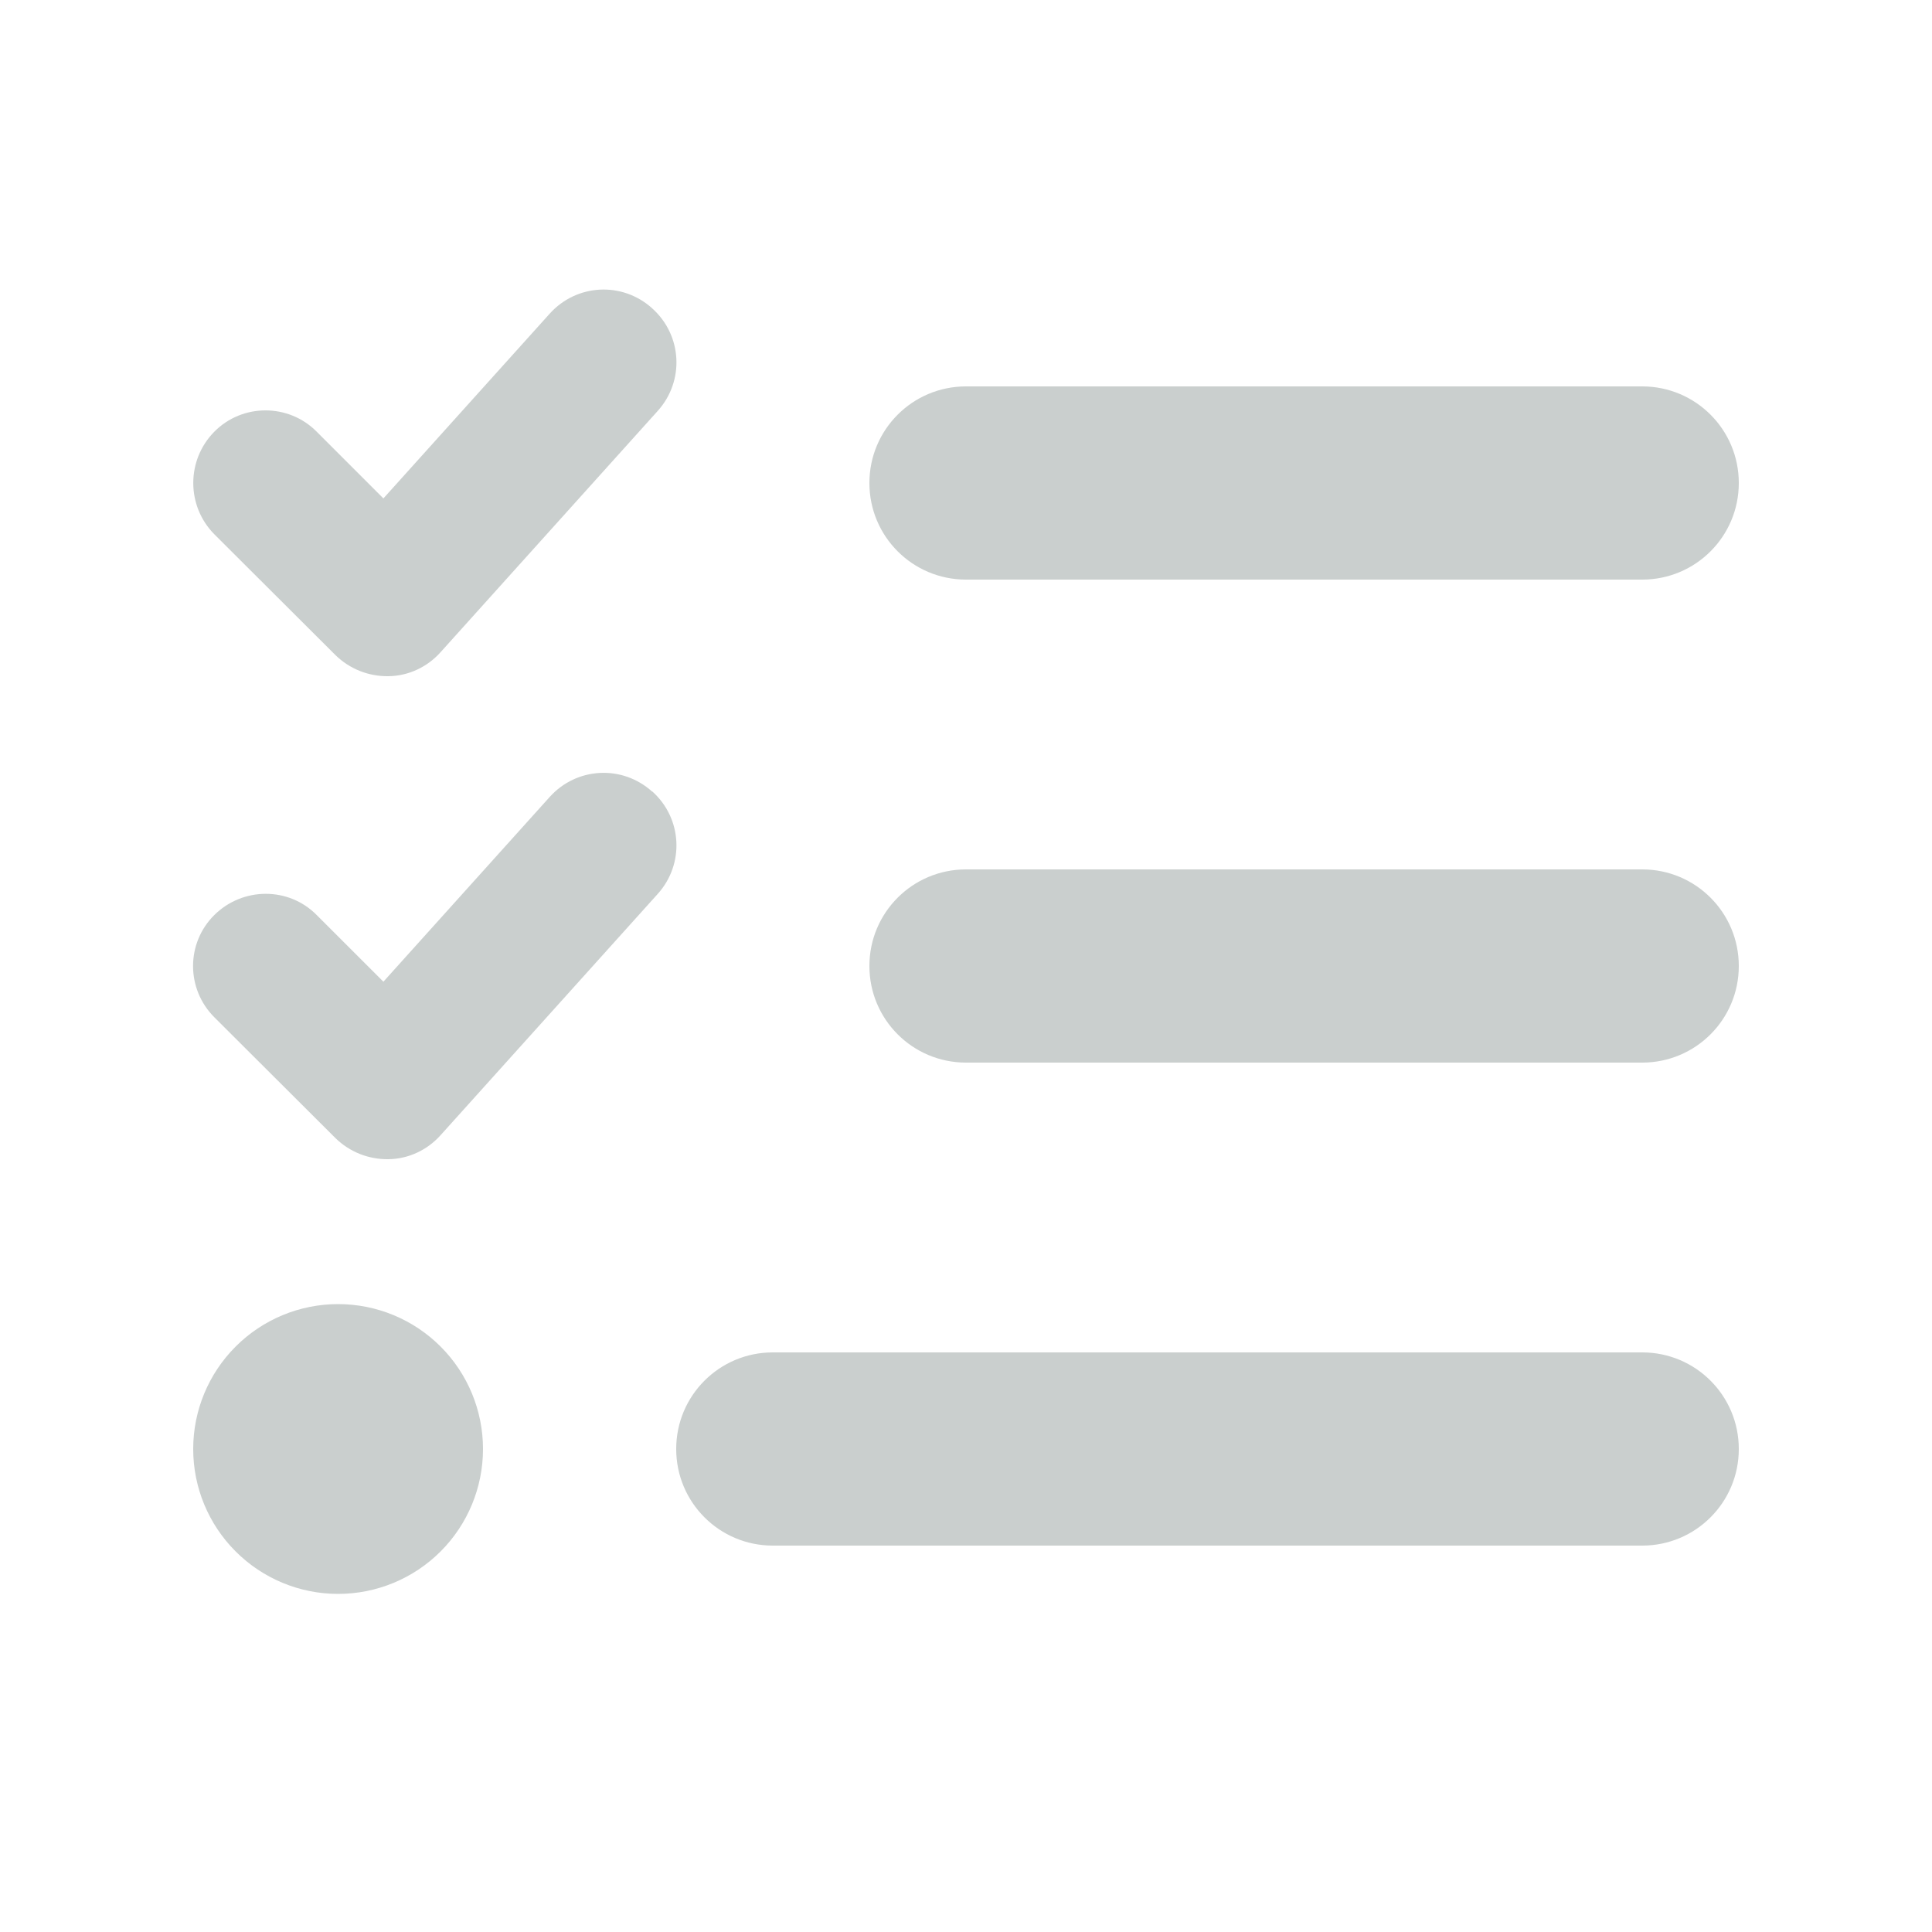 <?xml version="1.0" encoding="UTF-8"?>
<svg xmlns="http://www.w3.org/2000/svg" width="40" height="40" viewBox="0 0 40 40" fill="none">
  <path d="M13.506 6.387C14.125 6.944 14.175 7.887 13.619 8.506L9.119 13.506C8.844 13.812 8.456 13.994 8.044 14C7.631 14.006 7.238 13.85 6.944 13.562L4.438 11.062C3.856 10.475 3.856 9.525 4.438 8.937C5.019 8.35 5.975 8.35 6.556 8.937L7.938 10.319L11.381 6.494C11.938 5.875 12.881 5.825 13.5 6.381L13.506 6.387ZM13.506 16.387C14.125 16.944 14.175 17.887 13.619 18.506L9.119 23.506C8.844 23.812 8.456 23.994 8.044 24C7.631 24.006 7.238 23.85 6.944 23.562L4.438 21.062C3.85 20.475 3.85 19.525 4.438 18.944C5.025 18.363 5.975 18.356 6.556 18.944L7.938 20.325L11.381 16.5C11.938 15.881 12.881 15.831 13.5 16.387H13.506ZM18 10C18 8.894 18.894 8 20 8H34C35.106 8 36 8.894 36 10C36 11.106 35.106 12 34 12H20C18.894 12 18 11.106 18 10ZM18 20C18 18.894 18.894 18 20 18H34C35.106 18 36 18.894 36 20C36 21.106 35.106 22 34 22H20C18.894 22 18 21.106 18 20ZM14 30C14 28.894 14.894 28 16 28H34C35.106 28 36 28.894 36 30C36 31.106 35.106 32 34 32H16C14.894 32 14 31.106 14 30ZM7 27C7.796 27 8.559 27.316 9.122 27.879C9.684 28.441 10 29.204 10 30C10 30.796 9.684 31.559 9.122 32.121C8.559 32.684 7.796 33 7 33C6.205 33 5.441 32.684 4.879 32.121C4.316 31.559 4 30.796 4 30C4 29.204 4.316 28.441 4.879 27.879C5.441 27.316 6.205 27 7 27Z" fill="#CACFCE"></path>
</svg>
